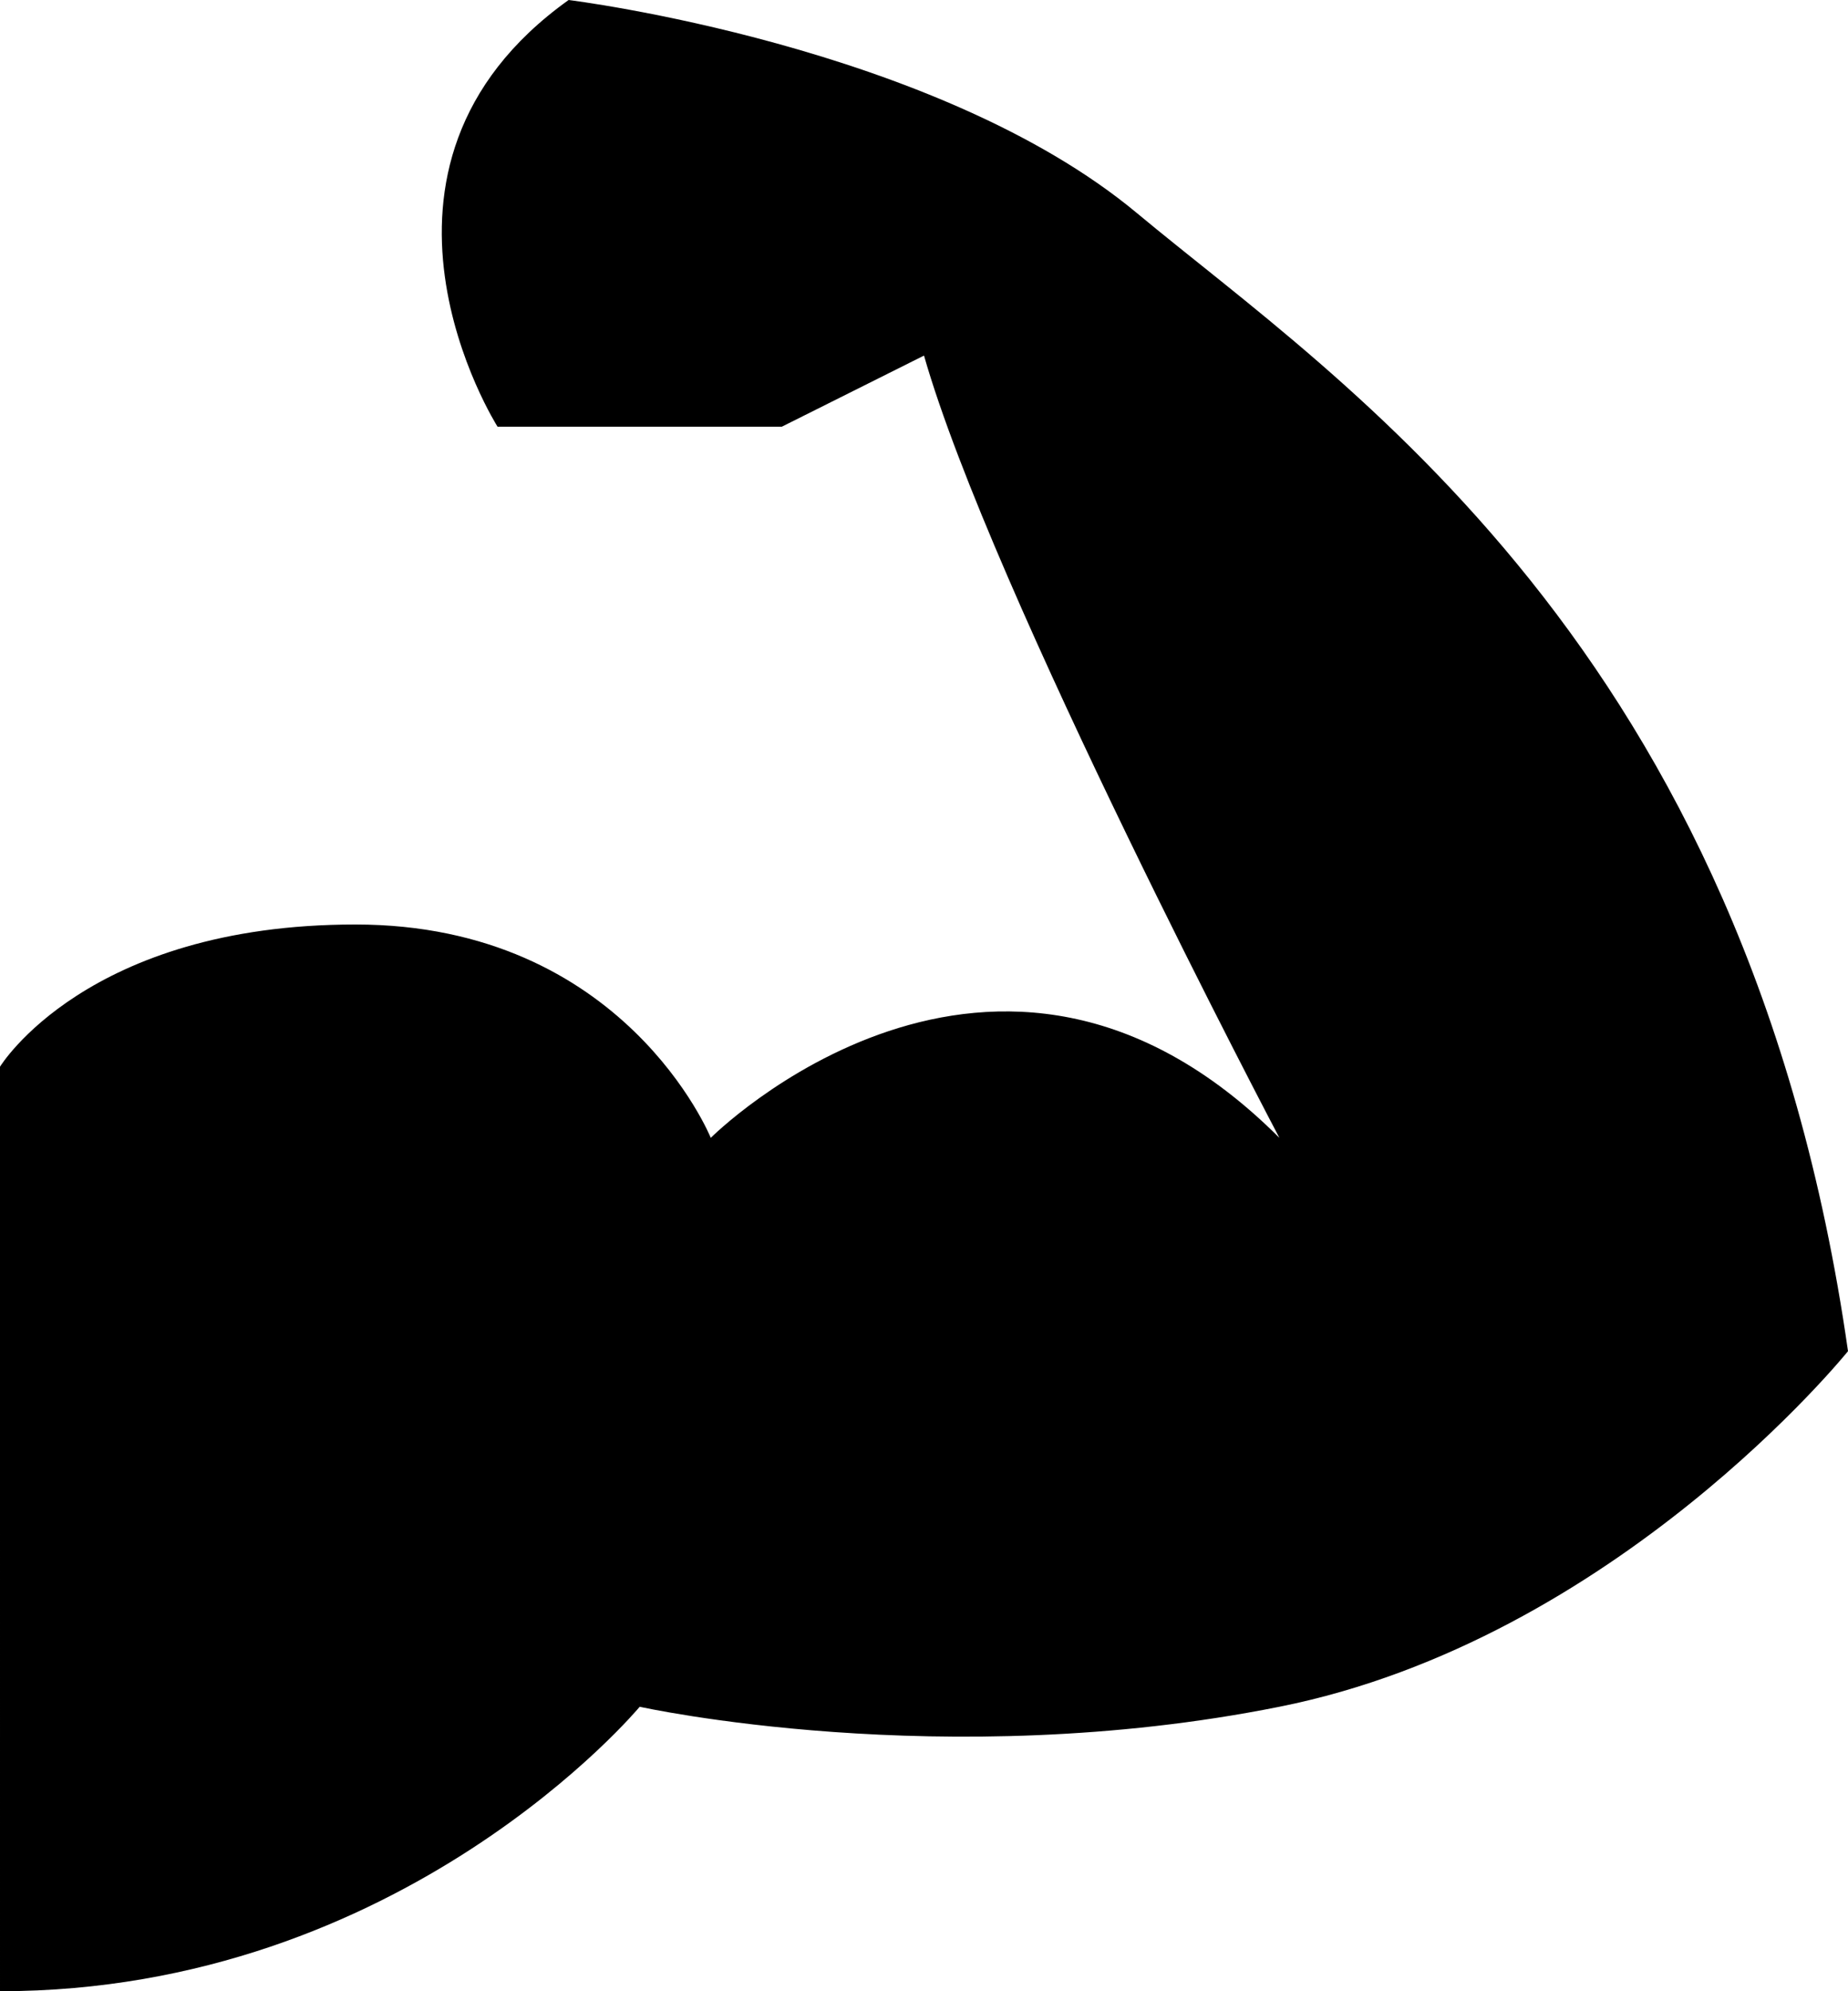 <?xml version="1.0" encoding="UTF-8"?><svg xmlns="http://www.w3.org/2000/svg" xmlns:xlink="http://www.w3.org/1999/xlink" height="28.0" preserveAspectRatio="xMidYMid meet" version="1.0" viewBox="0.0 0.0 26.0 28.0" width="26.0" zoomAndPan="magnify"><g id="change1_1"><path d="M0,15c0,0,1.216-2,5-2c3.785,0,5,3,5,3s4-4,8,0c0,0-4.054-7.688-5-11l-2,1H7c0,0-2.311-3.635,1-6 c0,0,5.162,0.635,8,3c2.839,2.365,8.581,6.065,10,16c0,0-3.269,4.055-8,5c-4.731,0.946-9,0-9,0s-3.323,4-9,4V15z" fill="inherit"/></g></svg>